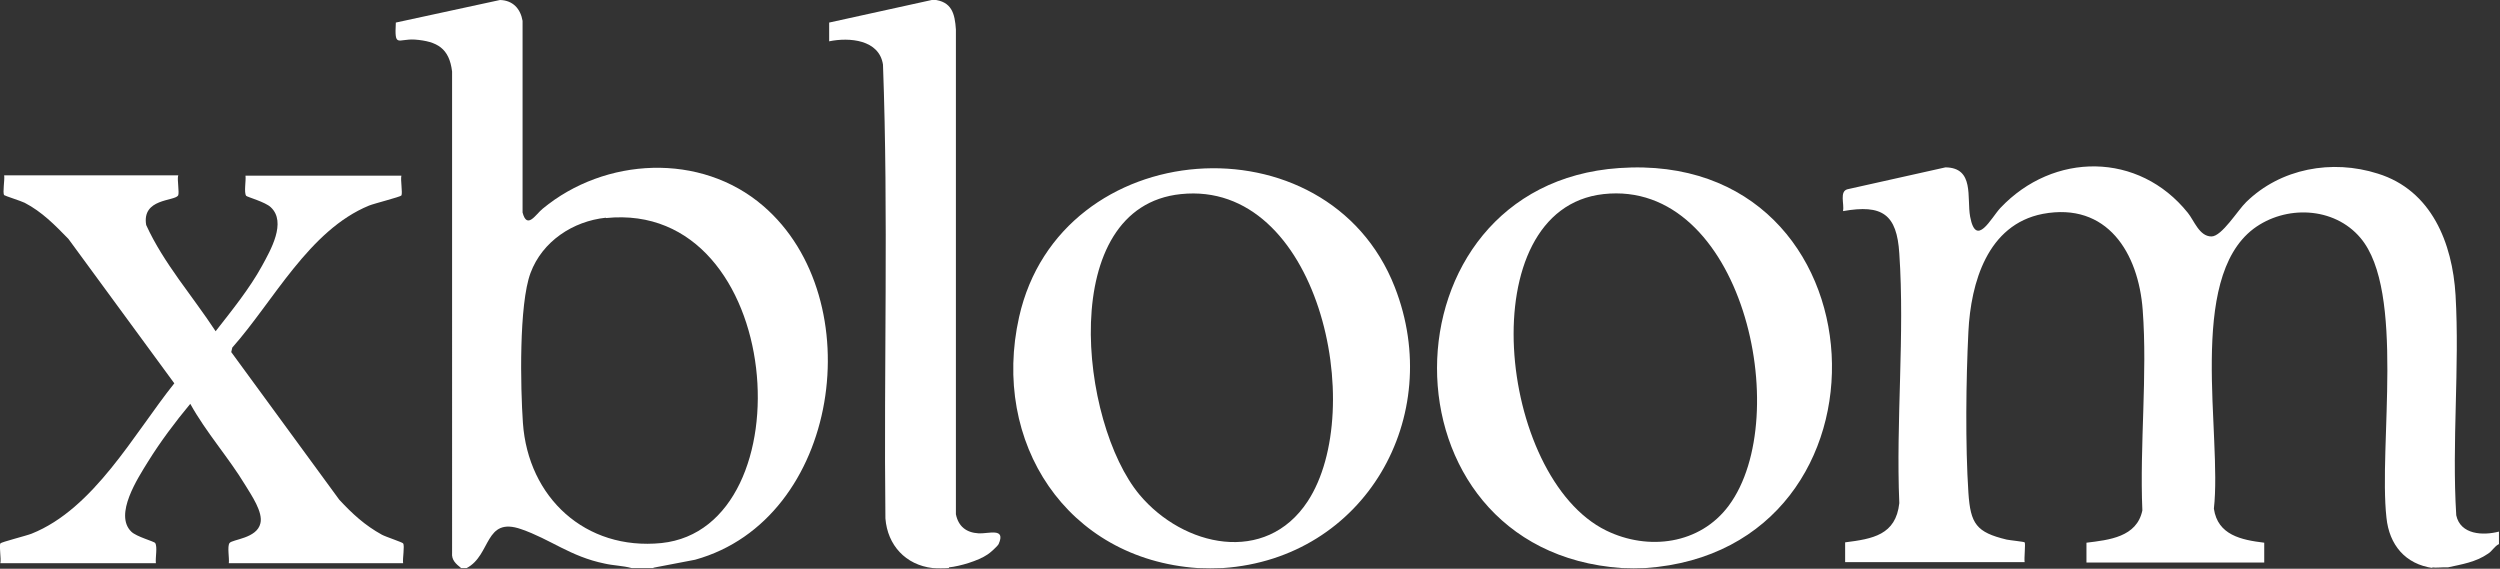 <svg viewBox="0 0 72 16.38" xmlns="http://www.w3.org/2000/svg" data-name="Layer 1" id="Layer_1">
  <rect x="0" y="0" width="72" height="16.38" fill="#333333" stroke="none"/>
  <defs>
    <style>
      .cls-1 {
        fill: #fff;
      }
    </style>
  </defs>
  <g id="MF7d0o.tif">
    <g>
      <path d="M70.07,16.36c-.8-.11-1.26-.67-1.34-1.45-.23-2.06.55-6.53-.75-8.06-.76-.9-2.16-.95-3.08-.26-1.92,1.46-.9,5.92-1.14,8.06.11.76.79.9,1.45.98v.57s-5.12,0-5.12,0v-.57c.65-.08,1.45-.16,1.61-.93-.08-1.88.15-3.91.01-5.77-.12-1.64-1.02-3.12-2.88-2.77-1.59.31-2.07,1.98-2.14,3.39s-.09,3.27,0,4.64c.06.9.23,1.14,1.1,1.35.09.02.5.06.52.08.03.03-.02.47,0,.57h-5.17v-.57c.79-.1,1.46-.21,1.56-1.13-.1-2.35.16-4.85,0-7.19-.07-1.13-.49-1.42-1.62-1.22.04-.2-.11-.57.13-.63l2.82-.63c.84.01.61.87.71,1.42.17.91.6.04.87-.25,1.53-1.62,3.99-1.62,5.4.14.18.22.33.68.68.68.3,0,.76-.76,1-.99.99-.97,2.47-1.24,3.79-.82,1.55.48,2.15,2,2.24,3.5.12,2.07-.11,4.25.02,6.34.12.56.77.59,1.23.47v.36c-.13.06-.2.21-.32.28-.35.24-.74.3-1.15.39-.15-.01-.33.02-.47,0Z" class="cls-1"></path>
      <path d="M18.82,16.36h-.63c-.26-.07-.52-.07-.78-.13-.98-.2-1.56-.7-2.4-.99-1.06-.37-.86.75-1.57,1.12h-.16c-.15-.12-.28-.23-.26-.44V2.06c-.08-.67-.43-.87-1.07-.92-.5-.03-.59.25-.55-.49L14.4,0c.37.01.59.25.65.6v5.52c.13.5.38.05.58-.11,1.79-1.48,4.55-1.63,6.35-.08,3.12,2.68,2.22,9.03-1.96,10.19l-1.2.23ZM17.45,6.27c-.95.1-1.83.68-2.17,1.59s-.29,3.31-.22,4.32c.15,2.15,1.8,3.68,3.99,3.46,4.22-.44,3.58-9.89-1.6-9.36Z" class="cls-1"></path>
      <path d="M47.39,16.36c-.2.01-.48.01-.68,0-7.14-.49-7.03-11.04-.08-11.52,7.77-.54,8.3,11,.76,11.52ZM46.18,5.59c-3.85.43-3.05,8.16.08,9.69,1.21.59,2.7.4,3.53-.72,1.9-2.57.38-9.41-3.61-8.97Z" class="cls-1"></path>
      <path d="M35.22,16.36c-.22.01-.51.01-.73,0-3.77-.26-5.95-3.62-5.14-7.23,1.18-5.27,8.88-5.82,10.82-.86,1.46,3.73-.86,7.81-4.95,8.09ZM34.01,5.59c-3.59.37-2.92,6.59-1.19,8.66,1.26,1.5,3.63,2.03,4.84.19,1.74-2.65.31-9.26-3.65-8.85Z" class="cls-1"></path>
      <path d="M27.33,16.36c-.13.01-.35.01-.47,0-.78-.09-1.3-.66-1.36-1.43-.05-4.35.09-8.72-.07-13.07-.11-.72-.97-.79-1.55-.67v-.54s3-.66,3-.66c.53.05.62.4.65.86v13.96c.07.35.3.53.65.55.28.02.8-.18.58.31-.03.06-.25.26-.32.3-.26.18-.8.34-1.11.37Z" class="cls-1"></path>
      <path d="M5.13,5.06c-.03.12.04.49,0,.57-.11.17-1.05.08-.92.85.5,1.1,1.34,2.05,2,3.06.46-.59.98-1.23,1.34-1.89.24-.44.71-1.25.25-1.68-.15-.15-.69-.3-.71-.33-.07-.1,0-.44-.02-.58h4.49c-.03.12.04.5,0,.57-.03.04-.78.23-.93.29-1.73.71-2.75,2.75-3.94,4.09l-.03.13,3.11,4.25c.38.41.74.74,1.23,1.01.11.06.6.22.61.25.05.07-.02.44,0,.57h-5.02c.02-.14-.05-.48.02-.58.08-.11.79-.13.89-.57.08-.32-.26-.81-.43-1.09-.49-.81-1.13-1.52-1.59-2.35-.44.53-.86,1.09-1.22,1.67-.29.47-.98,1.52-.48,2.01.15.15.66.28.69.33.07.11,0,.43.02.58H.01c.03-.12-.04-.5,0-.57.03-.04.75-.22.9-.28,1.8-.72,2.95-2.88,4.11-4.33L1.97,6.88c-.39-.4-.76-.78-1.26-1.04-.1-.05-.57-.2-.59-.22-.05-.07.02-.44,0-.57h5.02Z" class="cls-1"></path>
    </g>
  </g>
</svg>